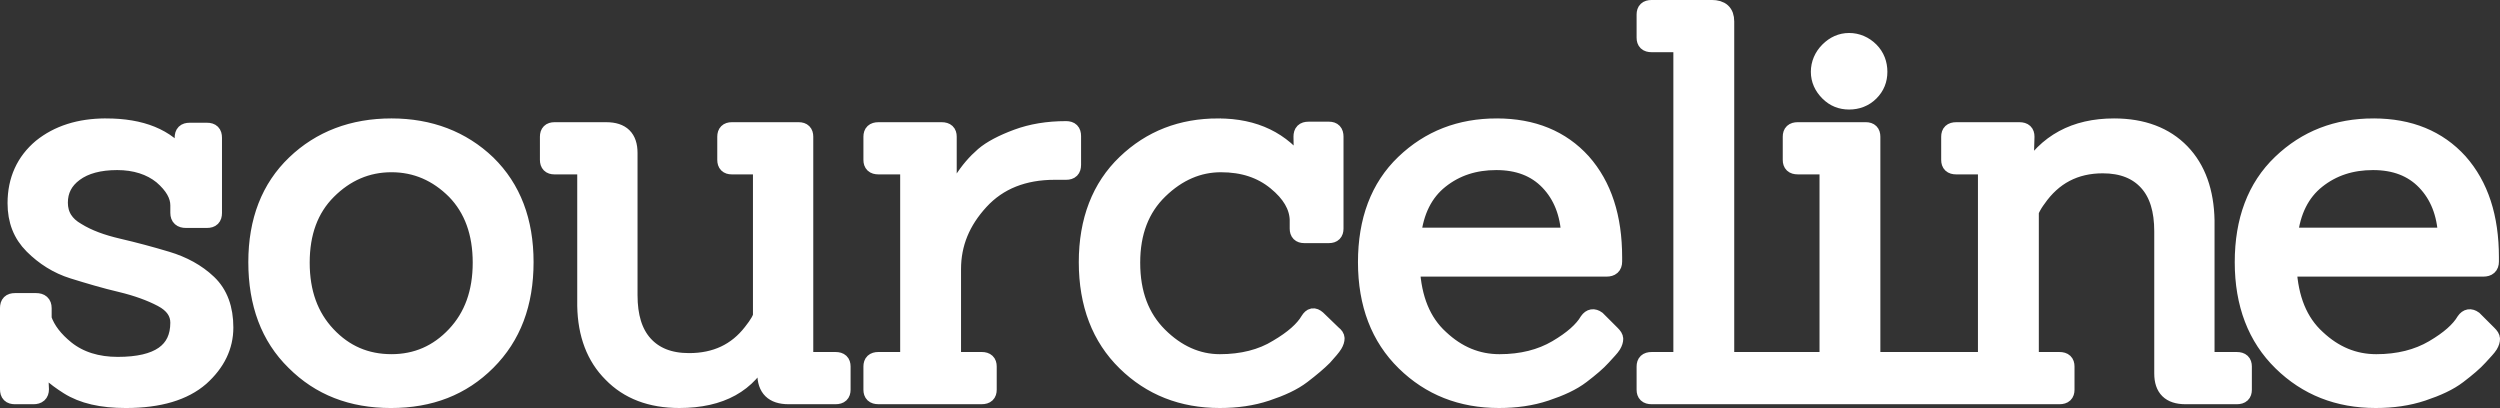 <?xml version="1.0" encoding="UTF-8" standalone="no"?>
<!-- Created with Inkscape (http://www.inkscape.org/) -->

<svg
   width="156.574mm"
   height="25.554mm"
   viewBox="0 0 156.574 25.554"
   version="1.1"
   id="svg1"
   xmlns:inkscape="http://www.inkscape.org/namespaces/inkscape"
   xmlns:sodipodi="http://sodipodi.sourceforge.net/DTD/sodipodi-0.dtd"
   xmlns="http://www.w3.org/2000/svg"
   xmlns:svg="http://www.w3.org/2000/svg">
  <rect x="0" y="0" width="156.574" height="25.554" fill="#333333" stroke="none"/>
  <sodipodi:namedview
     id="namedview1"
     pagecolor="#0c0c0c"
     bordercolor="#000000"
     borderopacity="0.25"
     inkscape:showpageshadow="2"
     inkscape:pageopacity="0.0"
     inkscape:pagecheckerboard="true"
     inkscape:deskcolor="#d1d1d1"
     inkscape:document-units="mm" />
  <defs
     id="defs1">
    <rect
       x="90.372"
       y="280.63"
       width="822.311"
       height="244.339"
       id="rect1" />
  </defs>
  <g
     inkscape:label="Layer 1"
     inkscape:groupmode="layer"
     id="layer1"
     transform="translate(-33.564,-104.939)">
    <path
       id="text1"
       style="font-style:normal;font-variant:normal;font-weight:500;font-stretch:normal;font-size:128px;line-height:0;font-family:'My Font';-inkscape-font-specification:'My Font Medium';letter-spacing:0px;white-space:pre;shape-inside:url(#rect1);fill:#ffffff;stroke:#ffffff;stroke-width:1;stroke-dasharray:none;stroke-opacity:1"
       d="m 137.004,105.439 c -0.305,0 -0.44,0.136 -0.44,0.407 v 1.456 c 0,0.271 0.135,0.406 0.44,0.406 h 1.862 v 19.778 h -1.862 c -0.305,0 -0.44,0.136 -0.44,0.407 v 1.456 c 0,0.271 0.135,0.406 0.44,0.406 h 6.468 0.958 0.838 7.358 1.728 0.068 8.128 c 0.305,0 0.44,-0.135 0.44,-0.406 v -1.456 c 0,-0.271 -0.135,-0.407 -0.44,-0.407 h -1.795 v -9.313 c 0.169,-0.373 0.339,-0.61 0.44,-0.745 0.982,-1.422 2.337,-2.134 4.064,-2.134 1.219,0 2.134,0.373 2.777,1.084 0.643,0.711 0.948,1.727 0.948,3.048 v 8.907 c 0,0.948 0.474,1.422 1.456,1.422 h 3.217 c 0.305,0 0.44,-0.135 0.44,-0.406 v -1.456 c 0,-0.271 -0.135,-0.407 -0.44,-0.407 h -1.897 v -8.737 c -0.034,-1.795 -0.542,-3.251 -1.558,-4.301 -1.016,-1.05 -2.438,-1.592 -4.233,-1.592 -2.472,0 -4.268,0.982 -5.453,2.946 h -0.101 l 0.068,-2.303 c 0,-0.271 -0.135,-0.406 -0.44,-0.406 h -3.963 c -0.305,0 -0.44,0.135 -0.44,0.406 v 1.456 c 0,0.271 0.135,0.406 0.44,0.406 h 1.862 v 12.124 h -3.522 -0.068 -3.522 v -13.987 c 0,-0.271 -0.135,-0.406 -0.406,-0.406 h -4.267 c -0.305,0 -0.44,0.135 -0.44,0.406 v 1.456 c 0,0.271 0.135,0.406 0.44,0.406 h 1.863 v 12.124 h -2.752 -0.838 -2.752 v -21.2 c 0,-0.576 -0.305,-0.847 -0.915,-0.847 z m 12.37,2.066 c -0.508,0 -0.948,0.203 -1.321,0.576 -0.373,0.373 -0.576,0.847 -0.576,1.355 0,0.508 0.203,0.948 0.576,1.321 0.373,0.373 0.813,0.542 1.321,0.542 0.508,0 0.982,-0.169 1.354,-0.542 0.373,-0.373 0.542,-0.813 0.542,-1.321 0,-0.508 -0.17,-0.982 -0.542,-1.355 -0.373,-0.373 -0.846,-0.576 -1.354,-0.576 z m -109.181,5.351 c -1.659,0 -3.014,0.44 -4.064,1.287 -1.05,0.881 -1.592,2.066 -1.592,3.522 0,1.084 0.339,1.964 1.05,2.675 0.711,0.711 1.558,1.253 2.54,1.558 0.982,0.305 1.998,0.609 3.014,0.846 0.982,0.237 1.829,0.542 2.54,0.915 0.711,0.373 1.05,0.88 1.05,1.49 0,1.761 -1.253,2.642 -3.793,2.642 -1.287,0 -2.371,-0.339 -3.217,-1.016 -0.711,-0.576 -1.185,-1.185 -1.422,-1.862 v -0.677 c 0,-0.305 -0.17,-0.44 -0.474,-0.44 h -1.321 c -0.305,0 -0.44,0.135 -0.44,0.44 v 5.08 c 0,0.305 0.135,0.44 0.44,0.44 h 1.152 c 0.305,0 0.474,-0.135 0.474,-0.44 0,-0.068 -0.034,-0.644 -0.068,-1.761 h 0.068 c 0.237,0.508 0.779,1.016 1.693,1.592 0.914,0.576 2.1,0.846 3.624,0.846 2.1,0 3.658,-0.474 4.708,-1.389 1.016,-0.914 1.524,-1.964 1.524,-3.15 0,-1.185 -0.339,-2.133 -1.05,-2.811 -0.711,-0.677 -1.592,-1.151 -2.608,-1.456 -1.016,-0.305 -2.032,-0.576 -3.048,-0.813 -1.016,-0.237 -1.863,-0.542 -2.574,-0.982 -0.711,-0.406 -1.084,-0.982 -1.084,-1.761 0,-0.745 0.305,-1.355 0.948,-1.829 0.643,-0.474 1.524,-0.711 2.642,-0.711 1.118,0 2.066,0.305 2.777,0.881 0.711,0.61 1.05,1.219 1.05,1.829 v 0.474 c 0,0.305 0.17,0.44 0.474,0.44 h 1.321 c 0.305,0 0.44,-0.135 0.44,-0.44 v -4.708 c 0,-0.305 -0.135,-0.44 -0.44,-0.44 h -1.084 c -0.305,0 -0.44,0.135 -0.44,0.44 0,0.034 0.034,0.44 0.068,1.253 h -0.068 c -0.982,-1.321 -2.574,-1.964 -4.809,-1.964 z m 17.89,0 c -2.438,0 -4.47,0.779 -6.062,2.303 -1.592,1.524 -2.405,3.59 -2.405,6.198 0,2.608 0.779,4.707 2.37,6.265 1.592,1.592 3.59,2.371 6.062,2.371 2.472,0 4.47,-0.779 6.062,-2.371 1.592,-1.592 2.371,-3.658 2.371,-6.265 0,-2.574 -0.779,-4.64 -2.371,-6.198 -1.592,-1.524 -3.624,-2.303 -6.028,-2.303 z m 51.775,0 c -2.303,0 -4.233,0.745 -5.825,2.269 -1.592,1.524 -2.405,3.623 -2.405,6.231 0,2.642 0.813,4.741 2.405,6.299 1.592,1.558 3.556,2.337 5.927,2.337 1.05,0 2.032,-0.135 2.946,-0.44 0.914,-0.305 1.66,-0.643 2.236,-1.084 0.576,-0.44 1.016,-0.813 1.354,-1.151 0.305,-0.339 0.542,-0.61 0.643,-0.779 0.102,-0.169 0.135,-0.305 0.135,-0.406 0,-0.102 -0.068,-0.203 -0.203,-0.305 l -0.982,-0.948 c -0.237,-0.203 -0.407,-0.169 -0.576,0.102 -0.339,0.576 -0.982,1.151 -1.964,1.727 -0.982,0.61 -2.201,0.914 -3.589,0.914 -1.389,0 -2.675,-0.575 -3.793,-1.693 -1.118,-1.118 -1.693,-2.608 -1.693,-4.538 0,-1.897 0.576,-3.387 1.727,-4.504 1.151,-1.118 2.439,-1.66 3.827,-1.66 1.389,0 2.506,0.373 3.42,1.118 0.914,0.745 1.355,1.524 1.389,2.337 v 0.576 c 0,0.271 0.135,0.407 0.406,0.407 h 1.558 c 0.271,0 0.406,-0.136 0.406,-0.407 v -5.757 c 0,-0.305 -0.135,-0.44 -0.406,-0.44 h -1.287 c -0.305,0 -0.44,0.135 -0.44,0.44 l 0.034,1.862 h -0.034 c -1.185,-1.659 -2.912,-2.506 -5.215,-2.506 z m 17.45,0 c -2.303,0 -4.233,0.745 -5.825,2.269 -1.592,1.524 -2.37,3.623 -2.37,6.231 0,2.642 0.813,4.741 2.405,6.299 1.592,1.558 3.556,2.337 5.927,2.337 1.05,0 2.032,-0.135 2.946,-0.44 0.914,-0.305 1.66,-0.643 2.236,-1.084 0.576,-0.44 1.016,-0.813 1.32,-1.151 0.305,-0.339 0.542,-0.576 0.644,-0.745 0.102,-0.169 0.135,-0.305 0.135,-0.407 0,-0.102 -0.068,-0.203 -0.203,-0.338 l -0.915,-0.914 c -0.237,-0.169 -0.44,-0.136 -0.61,0.101 -0.339,0.576 -0.982,1.152 -1.964,1.728 -0.982,0.576 -2.167,0.88 -3.556,0.88 -1.389,0 -2.608,-0.508 -3.691,-1.524 -1.118,-1.016 -1.694,-2.472 -1.795,-4.335 h 12.192 c 0.305,0 0.474,-0.135 0.474,-0.44 v -0.271 c 0,-2.506 -0.643,-4.504 -1.964,-5.994 -1.321,-1.456 -3.116,-2.201 -5.385,-2.201 z m 54.912,0 c -2.303,0 -4.234,0.745 -5.825,2.269 -1.592,1.524 -2.37,3.623 -2.37,6.231 0,2.642 0.813,4.741 2.405,6.299 1.592,1.558 3.556,2.337 5.927,2.337 1.05,0 2.032,-0.135 2.946,-0.44 0.914,-0.305 1.66,-0.643 2.236,-1.084 0.576,-0.44 1.016,-0.813 1.321,-1.151 0.305,-0.339 0.542,-0.576 0.643,-0.745 0.102,-0.169 0.135,-0.305 0.135,-0.407 0,-0.102 -0.068,-0.203 -0.203,-0.338 l -0.915,-0.914 c -0.237,-0.169 -0.44,-0.136 -0.609,0.101 -0.339,0.576 -0.983,1.152 -1.965,1.728 -0.982,0.576 -2.167,0.88 -3.556,0.88 -1.389,0 -2.608,-0.508 -3.691,-1.524 -1.118,-1.016 -1.694,-2.472 -1.795,-4.335 h 12.192 c 0.305,0 0.474,-0.135 0.474,-0.44 v -0.271 c 0,-2.506 -0.643,-4.504 -1.964,-5.994 -1.321,-1.456 -3.116,-2.201 -5.385,-2.201 z m -81.888,0.169 c -1.151,0 -2.168,0.17 -3.082,0.508 -0.914,0.339 -1.625,0.711 -2.1,1.117 -0.508,0.44 -0.949,0.948 -1.355,1.592 -0.406,0.643 -0.643,1.118 -0.711,1.49 h -0.101 v -4.233 c 0,-0.271 -0.135,-0.406 -0.44,-0.406 h -3.963 c -0.305,0 -0.44,0.135 -0.44,0.406 v 1.456 c 0,0.271 0.135,0.406 0.44,0.406 h 1.862 v 12.124 h -1.862 c -0.305,0 -0.44,0.136 -0.44,0.407 v 1.456 c 0,0.271 0.135,0.406 0.44,0.406 h 6.468 c 0.305,0 0.44,-0.135 0.44,-0.406 v -1.456 c 0,-0.271 -0.135,-0.407 -0.44,-0.407 h -1.795 v -5.69 c 0,-1.592 0.576,-2.98 1.727,-4.233 1.151,-1.253 2.71,-1.862 4.64,-1.862 h 0.711 c 0.305,0 0.44,-0.135 0.44,-0.44 v -1.795 c 0,-0.305 -0.135,-0.44 -0.44,-0.44 z m -32.047,0.068 c -0.271,0 -0.406,0.135 -0.406,0.406 v 1.456 c 0,0.271 0.135,0.406 0.406,0.406 h 1.931 v 8.738 c 0.034,1.795 0.576,3.217 1.626,4.267 1.05,1.084 2.472,1.626 4.267,1.626 2.608,0 4.369,-0.982 5.283,-2.912 h 0.102 v 1.253 c 0,0.948 0.474,1.422 1.456,1.422 h 2.946 c 0.305,0 0.44,-0.135 0.44,-0.406 v -1.456 c 0,-0.271 -0.135,-0.407 -0.44,-0.407 h -1.897 v -13.987 c 0,-0.271 -0.135,-0.406 -0.406,-0.406 h -4.2 c -0.271,0 -0.406,0.135 -0.406,0.406 v 1.456 c 0,0.271 0.135,0.406 0.406,0.406 h 1.829 v 9.314 c 0,0.169 -0.203,0.542 -0.609,1.05 -0.948,1.219 -2.235,1.829 -3.895,1.829 -1.219,0 -2.134,-0.372 -2.777,-1.084 -0.643,-0.711 -0.948,-1.727 -0.948,-3.048 v -8.907 c 0,-0.948 -0.474,-1.422 -1.456,-1.422 z m 58.989,1.998 c 1.355,0 2.438,0.406 3.251,1.253 0.813,0.847 1.253,1.964 1.321,3.353 h -9.788 c 0.169,-1.524 0.745,-2.676 1.728,-3.455 0.982,-0.779 2.133,-1.151 3.488,-1.151 z m 54.911,0 c 1.355,0 2.438,0.406 3.251,1.253 0.813,0.847 1.253,1.964 1.321,3.353 h -9.788 c 0.169,-1.524 0.745,-2.676 1.728,-3.455 0.982,-0.779 2.134,-1.151 3.488,-1.151 z m -124.103,0.135 c 1.524,0 2.845,0.576 3.963,1.693 1.084,1.118 1.625,2.608 1.625,4.471 0,1.863 -0.541,3.353 -1.625,4.504 -1.084,1.151 -2.405,1.727 -3.963,1.727 -1.592,0 -2.912,-0.576 -3.996,-1.727 -1.084,-1.151 -1.626,-2.641 -1.626,-4.504 0,-1.863 0.542,-3.353 1.659,-4.471 1.118,-1.118 2.439,-1.693 3.963,-1.693 z" />
  </g>
</svg>
